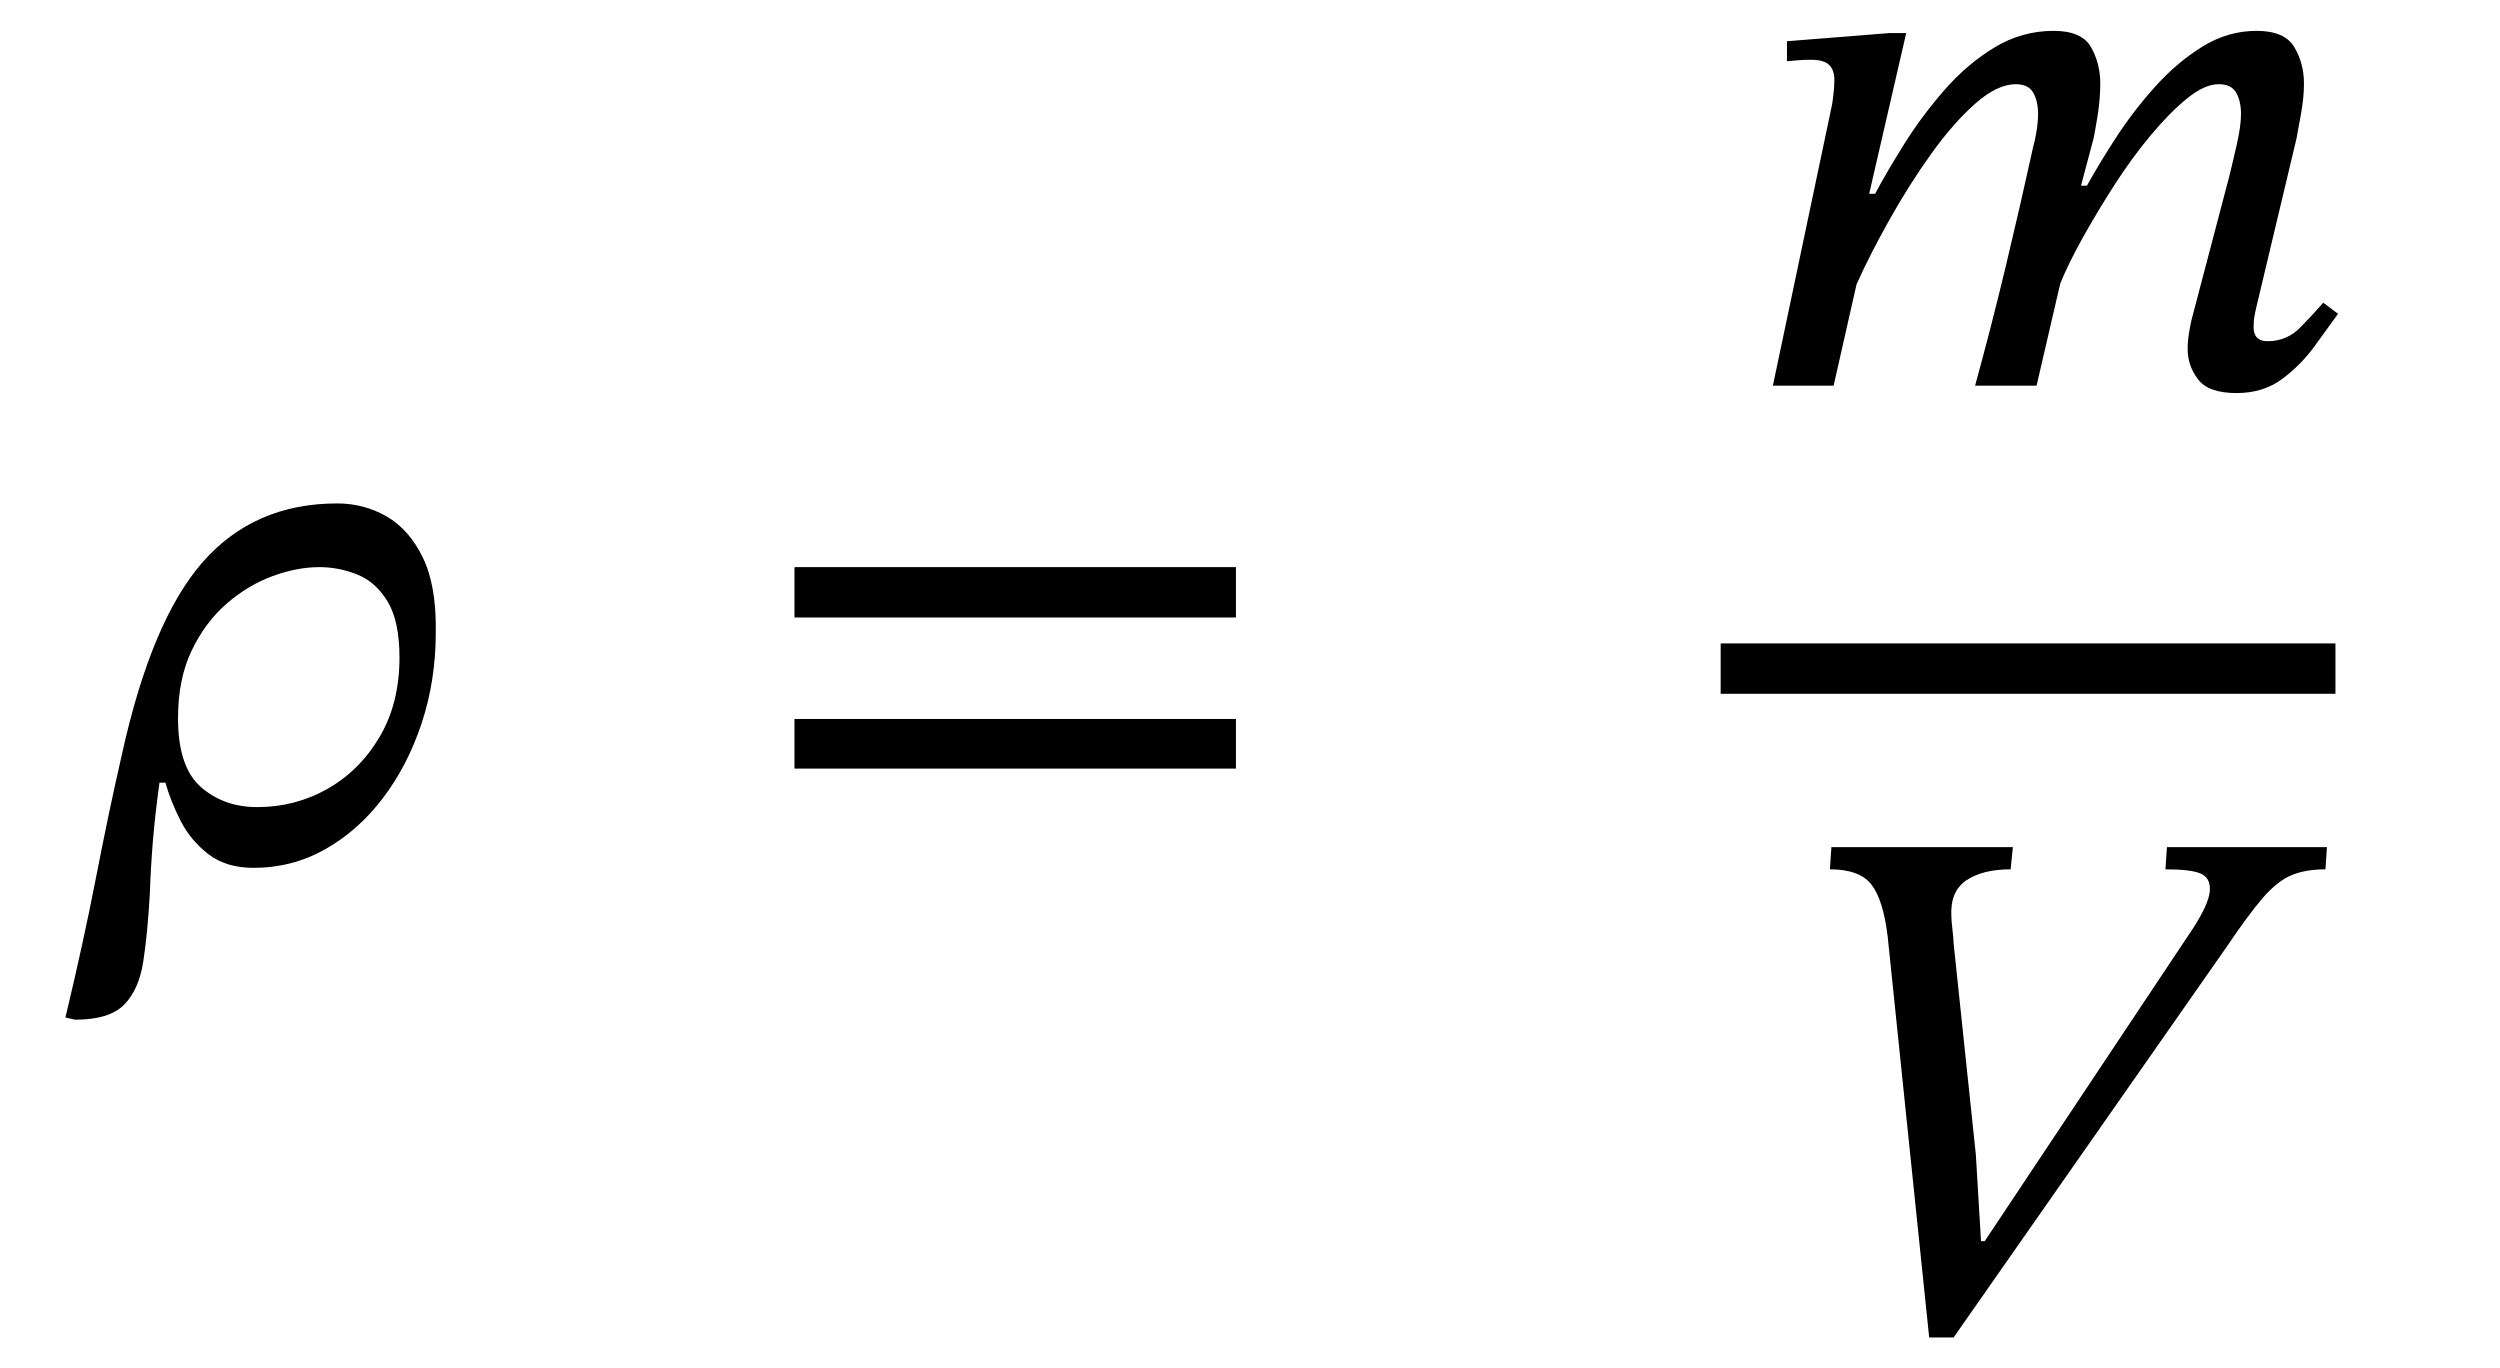 <svg xmlns="http://www.w3.org/2000/svg" xmlns:xlink="http://www.w3.org/1999/xlink" width="81.005" height="44.336" viewBox="-1.12 -27.856 81.005 44.336"><path d="M 4.048 -2.496 L 4.048 -2.496 Q 3.904 -1.464 3.832 -0.576 Q 3.76 0.312 3.736 1.08 Q 3.664 2.4 3.52 3.312 Q 3.376 4.224 2.896 4.704 Q 2.416 5.184 1.312 5.184 L 1 5.112 Q 1.576 2.712 1.996 0.552 Q 2.416 -1.608 2.824 -3.384 Q 3.784 -7.752 5.452 -9.648 Q 7.12 -11.544 9.808 -11.544 Q 10.672 -11.544 11.404 -11.124 Q 12.136 -10.704 12.58 -9.792 Q 13.024 -8.88 13 -7.368 Q 13 -5.808 12.544 -4.428 Q 12.088 -3.048 11.284 -1.992 Q 10.48 -0.936 9.412 -0.336 Q 8.344 0.264 7.096 0.264 Q 6.208 0.264 5.632 -0.18 Q 5.056 -0.624 4.732 -1.26 Q 4.408 -1.896 4.24 -2.496 Z M 4.648 -4.584 L 4.648 -4.584 Q 4.648 -3 5.392 -2.352 Q 6.136 -1.704 7.216 -1.704 Q 8.44 -1.704 9.484 -2.292 Q 10.528 -2.88 11.176 -3.972 Q 11.824 -5.064 11.824 -6.552 Q 11.824 -7.728 11.44 -8.364 Q 11.056 -9 10.456 -9.24 Q 9.856 -9.48 9.232 -9.48 Q 8.512 -9.48 7.72 -9.192 Q 6.928 -8.904 6.232 -8.304 Q 5.536 -7.704 5.092 -6.78 Q 4.648 -5.856 4.648 -4.584 Z " fill="black" /><path d="M 38.927 -7.848 L 38.927 -7.848 L 24.623 -7.848 L 24.623 -9.48 L 38.927 -9.48 Z M 38.927 -2.952 L 38.927 -2.952 L 24.623 -2.952 L 24.623 -4.56 L 38.927 -4.56 Z " fill="black" /><path d="M 64.869 -15.36 L 64.869 -15.36 L 62.877 -15.36 Q 63.405 -17.28 63.873 -19.236 Q 64.341 -21.192 64.773 -23.16 Q 64.797 -23.208 64.857 -23.544 Q 64.917 -23.88 64.917 -24.168 Q 64.917 -24.576 64.761 -24.852 Q 64.605 -25.128 64.197 -25.128 Q 63.597 -25.128 62.889 -24.504 Q 62.181 -23.88 61.473 -22.896 Q 60.765 -21.912 60.129 -20.784 Q 59.493 -19.656 59.037 -18.648 L 58.293 -15.36 L 56.325 -15.36 L 58.245 -24.48 Q 58.245 -24.48 58.281 -24.744 Q 58.317 -25.008 58.317 -25.272 Q 58.317 -25.584 58.149 -25.752 Q 57.981 -25.92 57.549 -25.92 Q 57.309 -25.92 57.045 -25.896 Q 56.781 -25.872 56.781 -25.872 L 56.781 -26.52 L 60.093 -26.784 L 60.645 -26.784 L 59.445 -21.576 L 59.637 -21.576 Q 60.021 -22.296 60.585 -23.196 Q 61.149 -24.096 61.881 -24.936 Q 62.613 -25.776 63.501 -26.316 Q 64.389 -26.856 65.421 -26.856 Q 66.333 -26.856 66.633 -26.328 Q 66.933 -25.8 66.933 -25.152 Q 66.933 -24.624 66.837 -24.048 Q 66.741 -23.472 66.717 -23.376 L 66.309 -21.84 L 66.501 -21.84 Q 66.885 -22.536 67.437 -23.388 Q 67.989 -24.24 68.697 -25.032 Q 69.405 -25.824 70.233 -26.34 Q 71.061 -26.856 71.997 -26.856 Q 72.909 -26.856 73.221 -26.328 Q 73.533 -25.8 73.533 -25.152 Q 73.533 -24.696 73.437 -24.168 Q 73.341 -23.64 73.293 -23.376 L 71.973 -17.832 Q 71.973 -17.832 71.937 -17.652 Q 71.901 -17.472 71.901 -17.256 Q 71.901 -16.8 72.357 -16.8 Q 72.981 -16.8 73.425 -17.256 Q 73.869 -17.712 74.157 -18.048 L 74.637 -17.688 Q 74.325 -17.256 73.881 -16.644 Q 73.437 -16.032 72.825 -15.576 Q 72.213 -15.12 71.349 -15.12 Q 70.437 -15.12 70.101 -15.564 Q 69.765 -16.008 69.765 -16.536 Q 69.765 -16.824 69.813 -17.1 Q 69.861 -17.376 69.885 -17.472 L 71.109 -22.128 Q 71.229 -22.608 71.361 -23.196 Q 71.493 -23.784 71.493 -24.168 Q 71.493 -24.576 71.337 -24.852 Q 71.181 -25.128 70.773 -25.128 Q 70.317 -25.128 69.753 -24.672 Q 69.189 -24.216 68.577 -23.484 Q 67.965 -22.752 67.401 -21.876 Q 66.837 -21 66.369 -20.16 Q 65.901 -19.32 65.637 -18.672 Z " fill="black" /><path d="M 63.189 12.36 L 63.189 12.36 L 69.741 2.52 Q 70.077 2.04 70.281 1.632 Q 70.485 1.224 70.485 0.936 Q 70.485 0.576 70.173 0.444 Q 69.861 0.312 69.045 0.312 L 69.093 -0.408 L 74.277 -0.408 L 74.229 0.312 Q 73.581 0.312 73.125 0.504 Q 72.669 0.696 72.201 1.236 Q 71.733 1.776 70.989 2.88 L 62.181 15.48 L 61.389 15.48 L 60.045 2.496 Q 59.901 1.296 59.517 0.804 Q 59.133 0.312 58.173 0.312 L 58.221 -0.408 L 64.101 -0.408 L 64.029 0.312 Q 63.117 0.312 62.589 0.672 Q 62.061 1.032 62.109 1.848 Q 62.109 1.968 62.145 2.28 Q 62.181 2.592 62.181 2.712 L 62.901 9.552 L 63.069 12.36 Z " fill="black" /><rect x="54.633" y="-7.008" width="19.92" height="1.632" fill="black" /></svg>